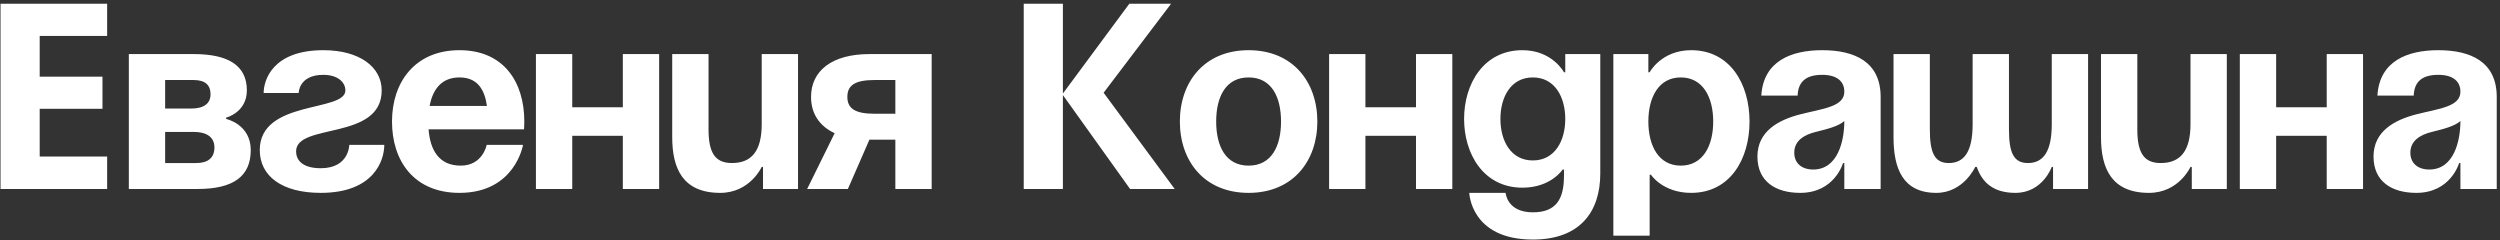 <?xml version="1.0" encoding="UTF-8"?> <svg xmlns="http://www.w3.org/2000/svg" width="635" height="61" viewBox="0 0 635 61" fill="none"><rect x="0" y="0" width="635" height="61" fill="#333333" stroke="none"/> <path d="M27.215 48H0.135V0.955H27.215V9.125H10.084V19.47H26.029V27.64H10.084V39.764H27.215V48ZM32.722 48H50.183C59.407 48 63.69 44.706 63.69 38.117C63.69 31.527 57.431 30.21 57.431 30.21V29.88C57.431 29.88 62.702 28.562 62.702 22.962C62.702 16.702 58.09 13.737 49.194 13.737H32.722V48ZM49.194 33.504C52.489 33.504 54.465 34.822 54.465 37.458C54.465 40.093 52.818 41.411 49.853 41.411H41.946V33.504H49.194ZM41.946 27.574V20.326H49.194C52.159 20.326 53.477 21.644 53.477 23.95C53.477 26.256 51.83 27.574 48.535 27.574H41.946ZM88.713 36.799C88.713 36.799 88.713 42.729 81.465 42.729C76.523 42.729 75.205 40.423 75.205 38.446C75.205 31.132 96.949 35.81 96.949 22.962C96.949 17.032 91.349 12.749 82.124 12.749C69.275 12.749 66.969 20.326 66.969 23.621H75.864C75.864 23.621 75.864 19.008 82.124 19.008C85.748 19.008 87.725 20.853 87.725 22.962C87.725 28.562 65.981 25.268 65.981 38.117C65.981 44.706 71.582 48.988 81.465 48.988C94.972 48.988 97.608 40.752 97.608 36.799H88.713ZM99.569 30.869C99.569 40.884 105.17 48.988 116.701 48.988C130.867 48.988 132.844 36.799 132.844 36.799H123.619C123.619 36.799 122.631 42.07 117.03 42.07C111.495 42.07 109.255 38.117 108.86 32.845H133.107C133.107 32.845 133.173 31.659 133.173 30.869C133.173 20.853 127.968 12.749 116.701 12.749C105.434 12.749 99.569 20.853 99.569 30.869ZM116.701 19.667C121.247 19.667 123.092 22.698 123.685 26.915H109.123C109.914 22.698 112.154 19.667 116.701 19.667ZM158.199 48H167.423V13.737H158.199V27.245H145.35V13.737H136.125V48H145.35V34.492H158.199V48ZM202.7 13.737H193.475V31.527C193.475 38.446 190.84 41.411 185.898 41.411C181.615 41.411 179.968 38.775 179.968 32.845V13.737H170.743V34.822C170.743 42.729 173.379 48.988 182.933 48.988C190.51 48.988 193.475 42.399 193.475 42.399H193.805V48H202.7V13.737ZM236.644 13.737H220.83C211.276 13.737 206.005 18.02 206.005 24.609C206.005 28.76 208.047 31.989 212.001 33.834L205.016 48H215.361L220.83 35.481H227.419V48H236.644V13.737ZM222.148 28.892C217.206 28.892 215.229 27.574 215.229 24.609C215.229 21.644 217.206 20.326 222.148 20.326H227.419V28.892H222.148ZM298.375 48H287.042L269.976 24.148V48H260.027V0.955H269.976V23.753L286.844 0.955H297.452L280.321 23.555L298.375 48ZM308.909 30.869C308.909 24.675 311.281 19.667 317.145 19.667C323.009 19.667 325.382 24.675 325.382 30.869C325.382 37.062 323.009 42.07 317.145 42.07C311.281 42.07 308.909 37.062 308.909 30.869ZM299.684 30.869C299.684 40.884 305.878 48.988 317.145 48.988C328.412 48.988 334.606 40.884 334.606 30.869C334.606 20.853 328.412 12.749 317.145 12.749C305.878 12.749 299.684 20.853 299.684 30.869ZM359.665 48H368.89V13.737H359.665V27.245H346.816V13.737H337.592V48H346.816V34.492H359.665V48ZM406.473 13.737H397.577V18.349H397.248C397.248 18.349 394.283 12.749 386.706 12.749C376.822 12.749 371.88 21.314 371.88 30.21C371.88 39.105 376.822 47.67 386.706 47.67C393.953 47.67 396.919 43.058 396.919 43.058H397.248V44.706C397.248 50.636 395.205 53.93 389.341 53.93C382.752 53.93 382.423 48.988 382.423 48.988H373.198C373.198 48.988 373.528 60.849 389.341 60.849C401.201 60.849 406.473 53.93 406.473 44.047V13.737ZM397.577 30.21C397.577 35.745 394.942 40.752 389.341 40.752C383.741 40.752 381.105 35.745 381.105 30.21C381.105 24.675 383.741 19.667 389.341 19.667C394.942 19.667 397.577 24.675 397.577 30.21ZM409.788 59.86H419.012V44.376H419.342C419.342 44.376 422.307 48.988 429.555 48.988C439.438 48.988 444.38 40.423 444.38 30.869C444.38 21.314 439.438 12.749 429.555 12.749C421.977 12.749 419.012 18.349 419.012 18.349H418.683V13.737H409.788V59.86ZM418.683 30.869C418.683 24.675 421.318 19.667 426.919 19.667C432.52 19.667 435.155 24.675 435.155 30.869C435.155 37.062 432.52 42.07 426.919 42.07C421.318 42.07 418.683 37.062 418.683 30.869ZM456.598 24.28C456.73 20.59 458.904 19.008 462.857 19.008C466.481 19.008 468.458 20.59 468.458 23.291C468.458 27.113 463.055 27.574 457.323 29.024C451.656 30.473 446.385 33.372 446.385 39.764C446.385 46.089 450.997 48.988 457.257 48.988C466.02 48.988 468.129 41.411 468.129 41.411H468.458V48H477.683V24.609C477.683 15.714 471.094 12.749 462.857 12.749C454.951 12.749 447.9 15.516 447.373 24.28H456.598ZM468.458 30.737C468.458 35.81 466.811 43.058 460.551 43.058C457.586 43.058 455.741 41.411 455.741 38.775C455.741 35.745 458.245 34.229 461.21 33.504C463.846 32.845 466.943 32.12 468.458 30.737ZM510.275 13.737H501.05V31.527C501.05 38.446 498.942 41.411 494.989 41.411C491.365 41.411 490.179 38.775 490.179 32.845V13.737H480.954V34.822C480.954 42.729 483.26 48.988 491.826 48.988C498.744 48.988 501.709 42.399 501.709 42.399H502.105C503.488 46.419 506.388 48.988 511.922 48.988C518.841 48.988 521.147 42.399 521.147 42.399H521.476V48H530.371V13.737H521.147V31.527C521.147 38.446 519.038 41.411 515.085 41.411C511.461 41.411 510.275 38.775 510.275 32.845V13.737ZM565.61 13.737H556.385V31.527C556.385 38.446 553.75 41.411 548.808 41.411C544.525 41.411 542.878 38.775 542.878 32.845V13.737H533.653V34.822C533.653 42.729 536.289 48.988 545.843 48.988C553.42 48.988 556.385 42.399 556.385 42.399H556.715V48H565.61V13.737ZM590.988 48H600.212V13.737H590.988V27.245H578.139V13.737H568.915V48H578.139V34.492H590.988V48ZM613.087 24.28C613.218 20.59 615.393 19.008 619.346 19.008C622.97 19.008 624.947 20.59 624.947 23.291C624.947 27.113 619.544 27.574 613.811 29.024C608.145 30.473 602.874 33.372 602.874 39.764C602.874 46.089 607.486 48.988 613.745 48.988C622.509 48.988 624.617 41.411 624.617 41.411H624.947V48H634.171V24.609C634.171 15.714 627.582 12.749 619.346 12.749C611.439 12.749 604.389 15.516 603.862 24.28H613.087ZM624.947 30.737C624.947 35.81 623.3 43.058 617.04 43.058C614.075 43.058 612.23 41.411 612.23 38.775C612.23 35.745 614.734 34.229 617.699 33.504C620.334 32.845 623.431 32.12 624.947 30.737Z" fill="white"></path> </svg> 